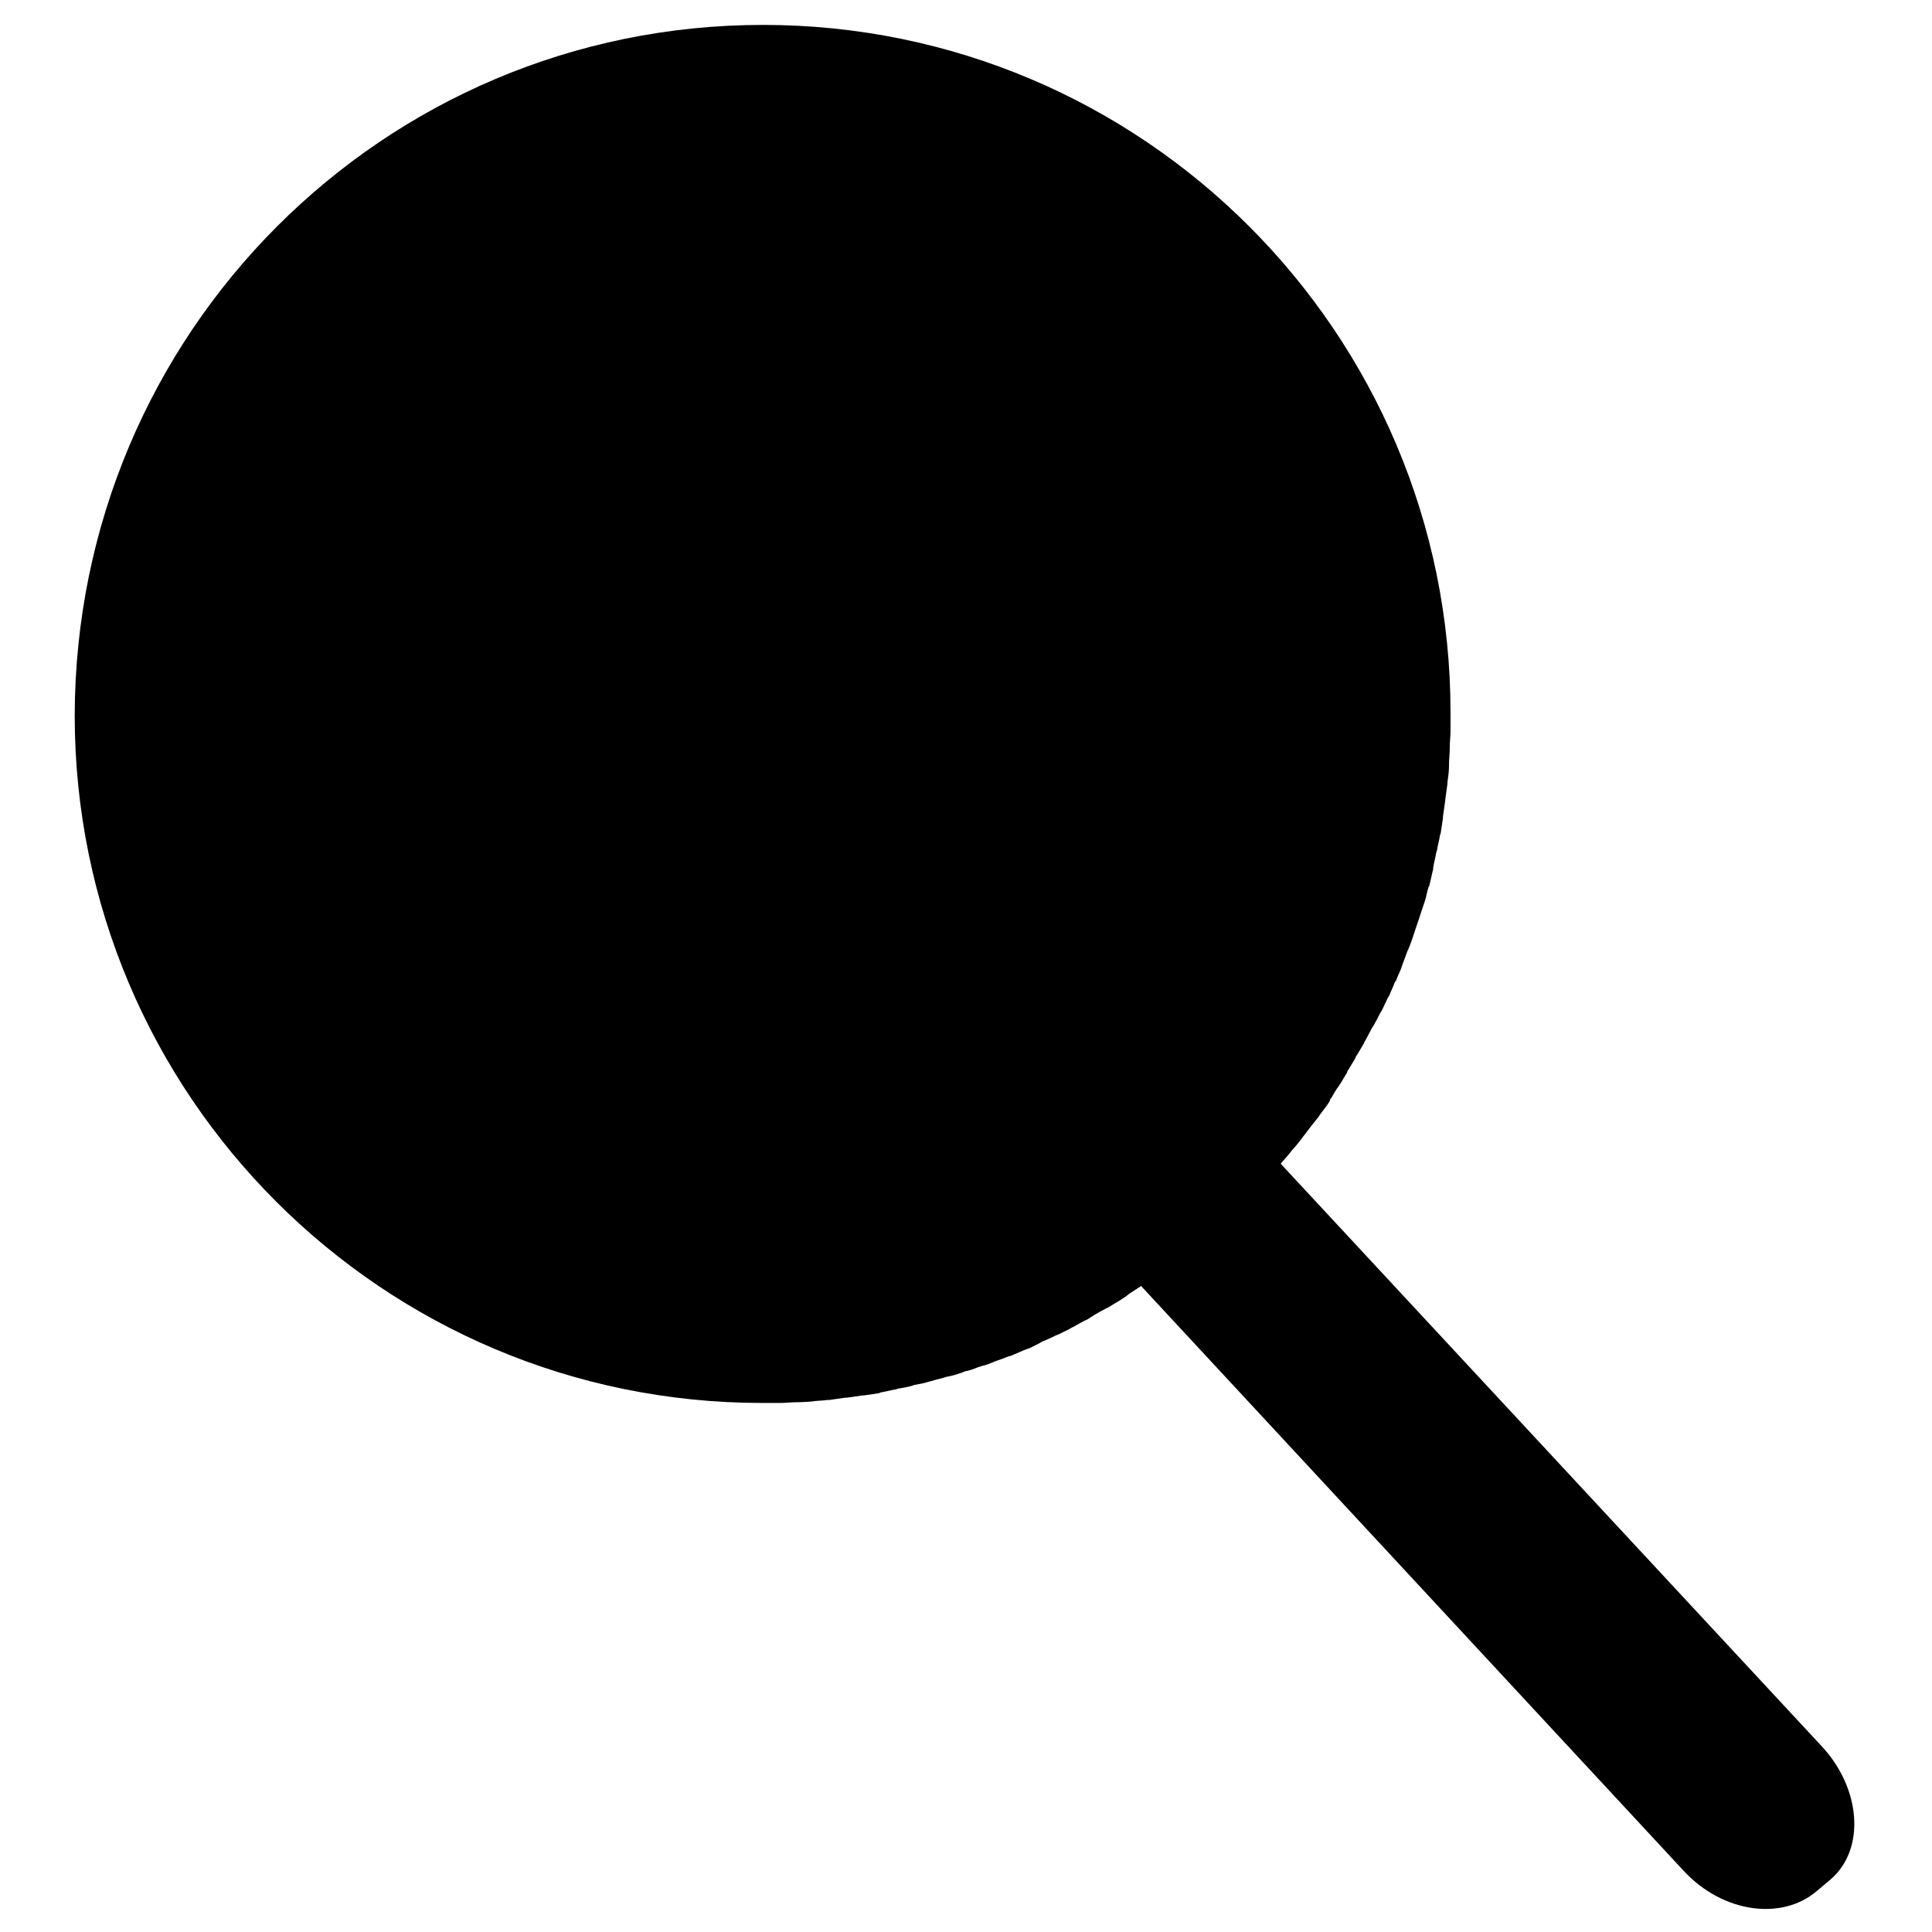 <?xml version="1.0" encoding="utf-8"?>
<!-- Svg Vector Icons : http://www.onlinewebfonts.com/icon -->
<!DOCTYPE svg PUBLIC "-//W3C//DTD SVG 1.1//EN" "http://www.w3.org/Graphics/SVG/1.1/DTD/svg11.dtd">
<svg version="1.1" xmlns="http://www.w3.org/2000/svg" xmlns:xlink="http://www.w3.org/1999/xlink" x="0px" y="0px" viewBox="0 0 256 256" enable-background="new 0 0 256 256" xml:space="preserve">
<g><g><path fill="#000000" d="M101.1,3.3c50.3,0,91.1,40.8,91.1,91.1c0,0.8,0,1.5,0,2.3v0.2c0,0.7-0.1,1.4-0.1,2.1v0.2c0,0.7-0.1,1.4-0.1,2.1l0,0.2c0,0.7-0.1,1.4-0.2,2.1l0,0.2c-0.1,0.7-0.2,1.5-0.3,2.2v0.1c-0.1,0.7-0.2,1.4-0.3,2.1c0,0.1,0,0.2,0,0.2c-0.1,0.7-0.2,1.3-0.3,2l-0.1,0.3c-0.1,0.7-0.3,1.3-0.4,2l-0.1,0.3c-0.1,0.7-0.3,1.3-0.4,2l0,0.2c-0.2,0.7-0.3,1.4-0.5,2.1c0,0.1,0,0.1-0.1,0.2c-0.2,0.6-0.3,1.3-0.5,1.9l-0.1,0.3c-0.2,0.6-0.4,1.2-0.6,1.8l-0.1,0.3c-0.2,0.6-0.4,1.2-0.6,1.8c0,0.1-0.1,0.2-0.1,0.3c-0.2,0.6-0.4,1.2-0.7,1.9l-0.1,0.2c-0.2,0.6-0.5,1.3-0.7,1.9c0,0.1-0.1,0.2-0.1,0.3c-0.2,0.6-0.5,1.1-0.7,1.7c-0.1,0.1-0.1,0.2-0.2,0.3c-0.2,0.6-0.5,1.1-0.7,1.7c-0.1,0.1-0.1,0.2-0.2,0.3c-0.3,0.6-0.5,1.1-0.8,1.7c-0.1,0.1-0.1,0.2-0.2,0.3c-0.3,0.6-0.6,1.2-0.9,1.7l-0.2,0.3c-0.3,0.6-0.6,1.1-0.9,1.7c-0.1,0.1-0.1,0.2-0.2,0.4c-0.3,0.5-0.6,1-0.9,1.5c-0.1,0.1-0.2,0.3-0.2,0.4c-0.3,0.5-0.6,1-0.9,1.5c-0.1,0.1-0.2,0.3-0.2,0.4c-0.3,0.5-0.6,1-0.9,1.5c-0.1,0.1-0.1,0.2-0.2,0.3c-0.4,0.5-0.7,1.1-1,1.6c-0.1,0.1-0.2,0.2-0.2,0.4c-0.3,0.5-0.7,1-1,1.4c-0.1,0.1-0.2,0.3-0.3,0.4c-0.3,0.5-0.7,0.9-1,1.3c-0.1,0.1-0.2,0.3-0.3,0.4c-0.3,0.4-0.7,0.9-1,1.3c-0.1,0.1-0.2,0.3-0.3,0.4c-0.4,0.5-0.7,0.9-1.1,1.3c-0.1,0.1-0.2,0.3-0.3,0.4c-0.4,0.5-0.8,0.9-1.2,1.4l71.7,77.2c5.2,5.6,5.8,13.6,1.2,17.6l-1.9,1.6c-4.6,3.9-12.4,2.9-17.6-2.7l-71.9-77.5l0,0c-0.3,0.2-0.6,0.4-0.9,0.6c-0.3,0.2-0.7,0.4-1,0.7c-0.3,0.2-0.6,0.4-0.9,0.6c-0.3,0.2-0.7,0.4-1,0.6c-0.3,0.2-0.6,0.4-0.9,0.5c-0.3,0.2-0.6,0.3-0.9,0.5c-0.4,0.2-0.7,0.4-1,0.6c-0.3,0.2-0.6,0.4-0.9,0.5c-0.4,0.2-0.7,0.4-1.1,0.6c-0.3,0.2-0.6,0.3-0.9,0.5c-0.4,0.2-0.8,0.4-1.2,0.6c-0.2,0.1-0.5,0.2-0.7,0.3c-0.4,0.2-0.8,0.4-1.3,0.6c-0.3,0.1-0.5,0.2-0.8,0.4c-0.4,0.2-0.8,0.4-1.2,0.6c-0.3,0.1-0.5,0.2-0.8,0.3c-0.5,0.2-0.9,0.4-1.4,0.6c-0.2,0.1-0.4,0.2-0.6,0.2c-0.5,0.2-1,0.4-1.6,0.6c-0.2,0.1-0.4,0.1-0.5,0.2c-0.5,0.2-1,0.4-1.5,0.5c-0.2,0.1-0.4,0.1-0.6,0.2c-0.5,0.2-1,0.4-1.6,0.5c-0.2,0.1-0.3,0.1-0.5,0.2c-0.6,0.2-1.2,0.4-1.8,0.5c-0.2,0-0.3,0.1-0.4,0.1c-0.6,0.2-1.2,0.3-1.8,0.5c-0.1,0-0.3,0.1-0.4,0.1c-0.6,0.2-1.2,0.3-1.8,0.4c-0.1,0-0.2,0.1-0.3,0.1c-0.6,0.2-1.3,0.3-1.9,0.4l-0.3,0.1c-0.7,0.1-1.3,0.3-2,0.4l-0.2,0.1c-0.7,0.1-1.3,0.2-2,0.3l-0.2,0c-0.7,0.1-1.4,0.2-2.1,0.3l-0.2,0c-0.7,0.1-1.4,0.2-2.1,0.3l-0.2,0c-0.7,0.1-1.5,0.1-2.2,0.2H108c-0.7,0-1.5,0.1-2.2,0.1h-0.2c-0.7,0-1.5,0.1-2.2,0.1h-0.1c-0.8,0-1.5,0-2.3,0c-50.3,0-91.1-40.8-91.1-91.1C10,44.1,50.8,3.3,101.1,3.3L101.1,3.3z M177.9,143.3c-0.1,0.1-0.1,0.2-0.2,0.3 M101.2,27.2c37,0,67.1,30,67.1,67.1s-30.1,67.1-67.1,67.1s-67.1-30-67.1-67.1S64.1,27.2,101.2,27.2z"/></g></g>
</svg>